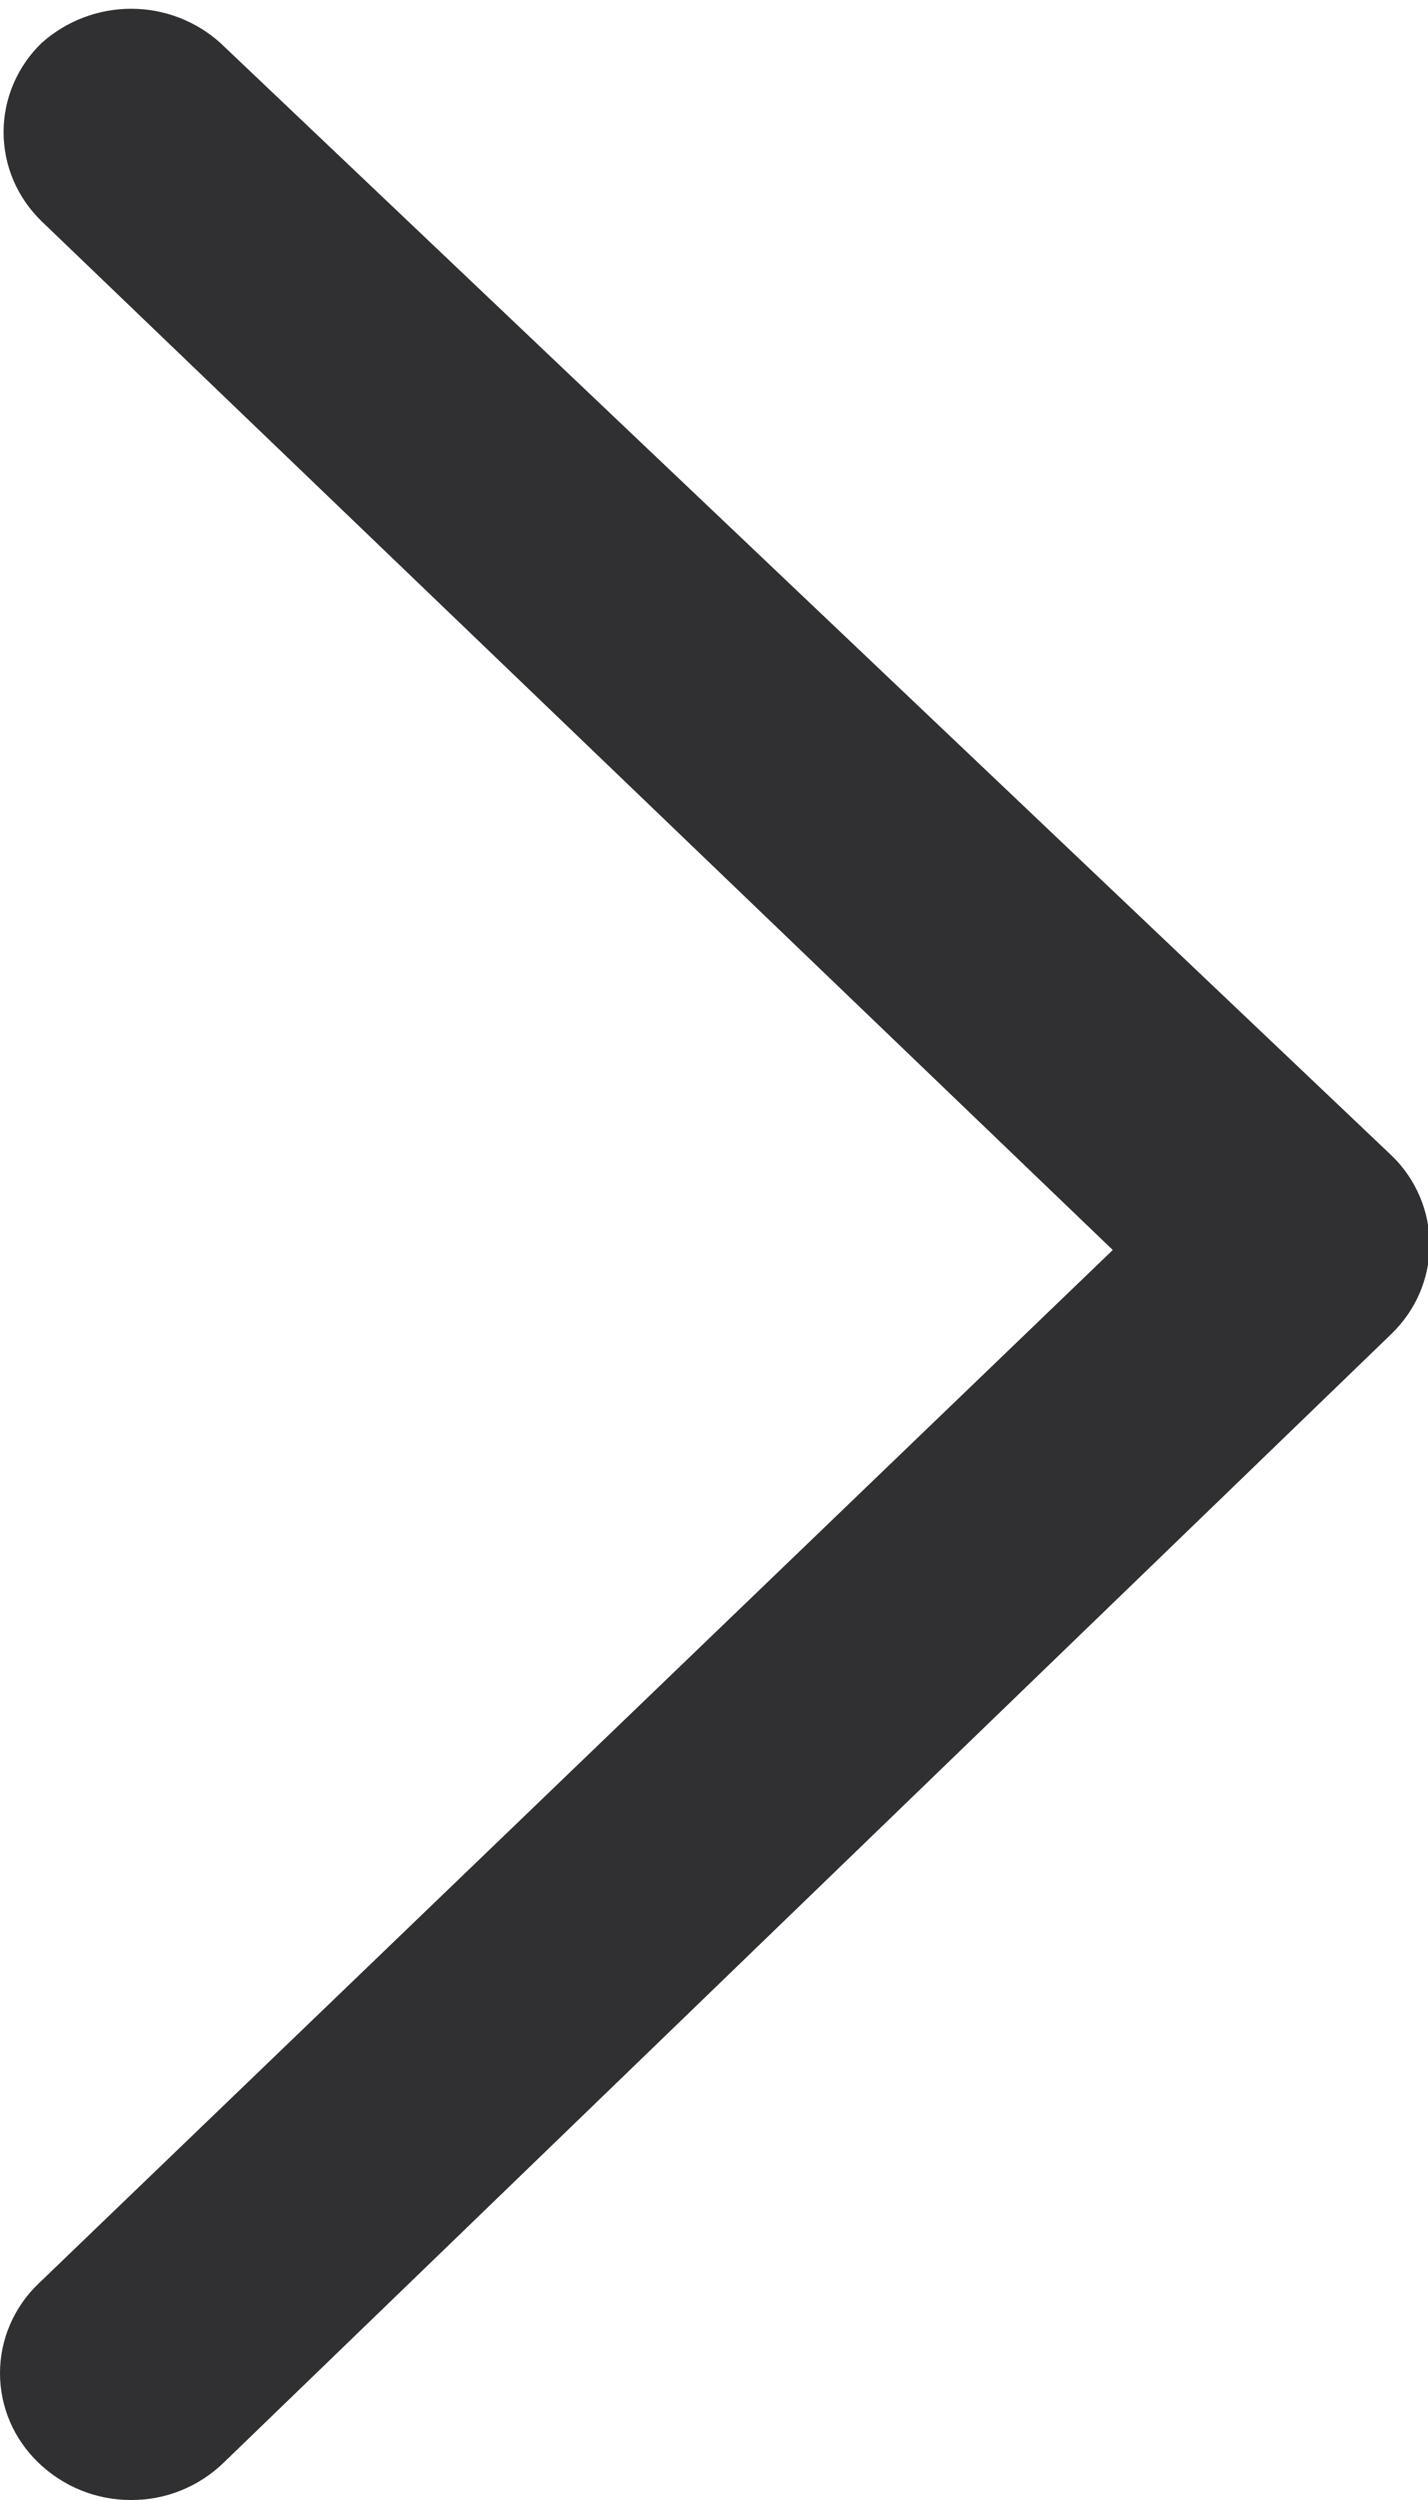 <svg width="8" height="14" viewBox="0 0 8 14" fill="none" xmlns="http://www.w3.org/2000/svg">
<path d="M0.735 14C0.54 14.001 0.354 13.925 0.214 13.79C0.147 13.725 0.093 13.648 0.056 13.562C0.019 13.476 0 13.383 0 13.29C0 13.196 0.019 13.104 0.056 13.018C0.093 12.932 0.147 12.854 0.214 12.79L6.234 7L0.234 1.24C0.167 1.175 0.113 1.098 0.076 1.012C0.039 0.926 0.02 0.833 0.02 0.74C0.02 0.646 0.039 0.554 0.076 0.468C0.113 0.382 0.167 0.304 0.234 0.24C0.372 0.117 0.55 0.049 0.735 0.049C0.919 0.049 1.097 0.117 1.234 0.24L7.795 6.47C7.862 6.534 7.916 6.612 7.953 6.698C7.99 6.784 8.009 6.876 8.009 6.97C8.009 7.063 7.99 7.156 7.953 7.242C7.916 7.328 7.862 7.405 7.795 7.47L1.254 13.79C1.115 13.925 0.929 14.001 0.735 14Z" fill="#303032"/>
</svg>
